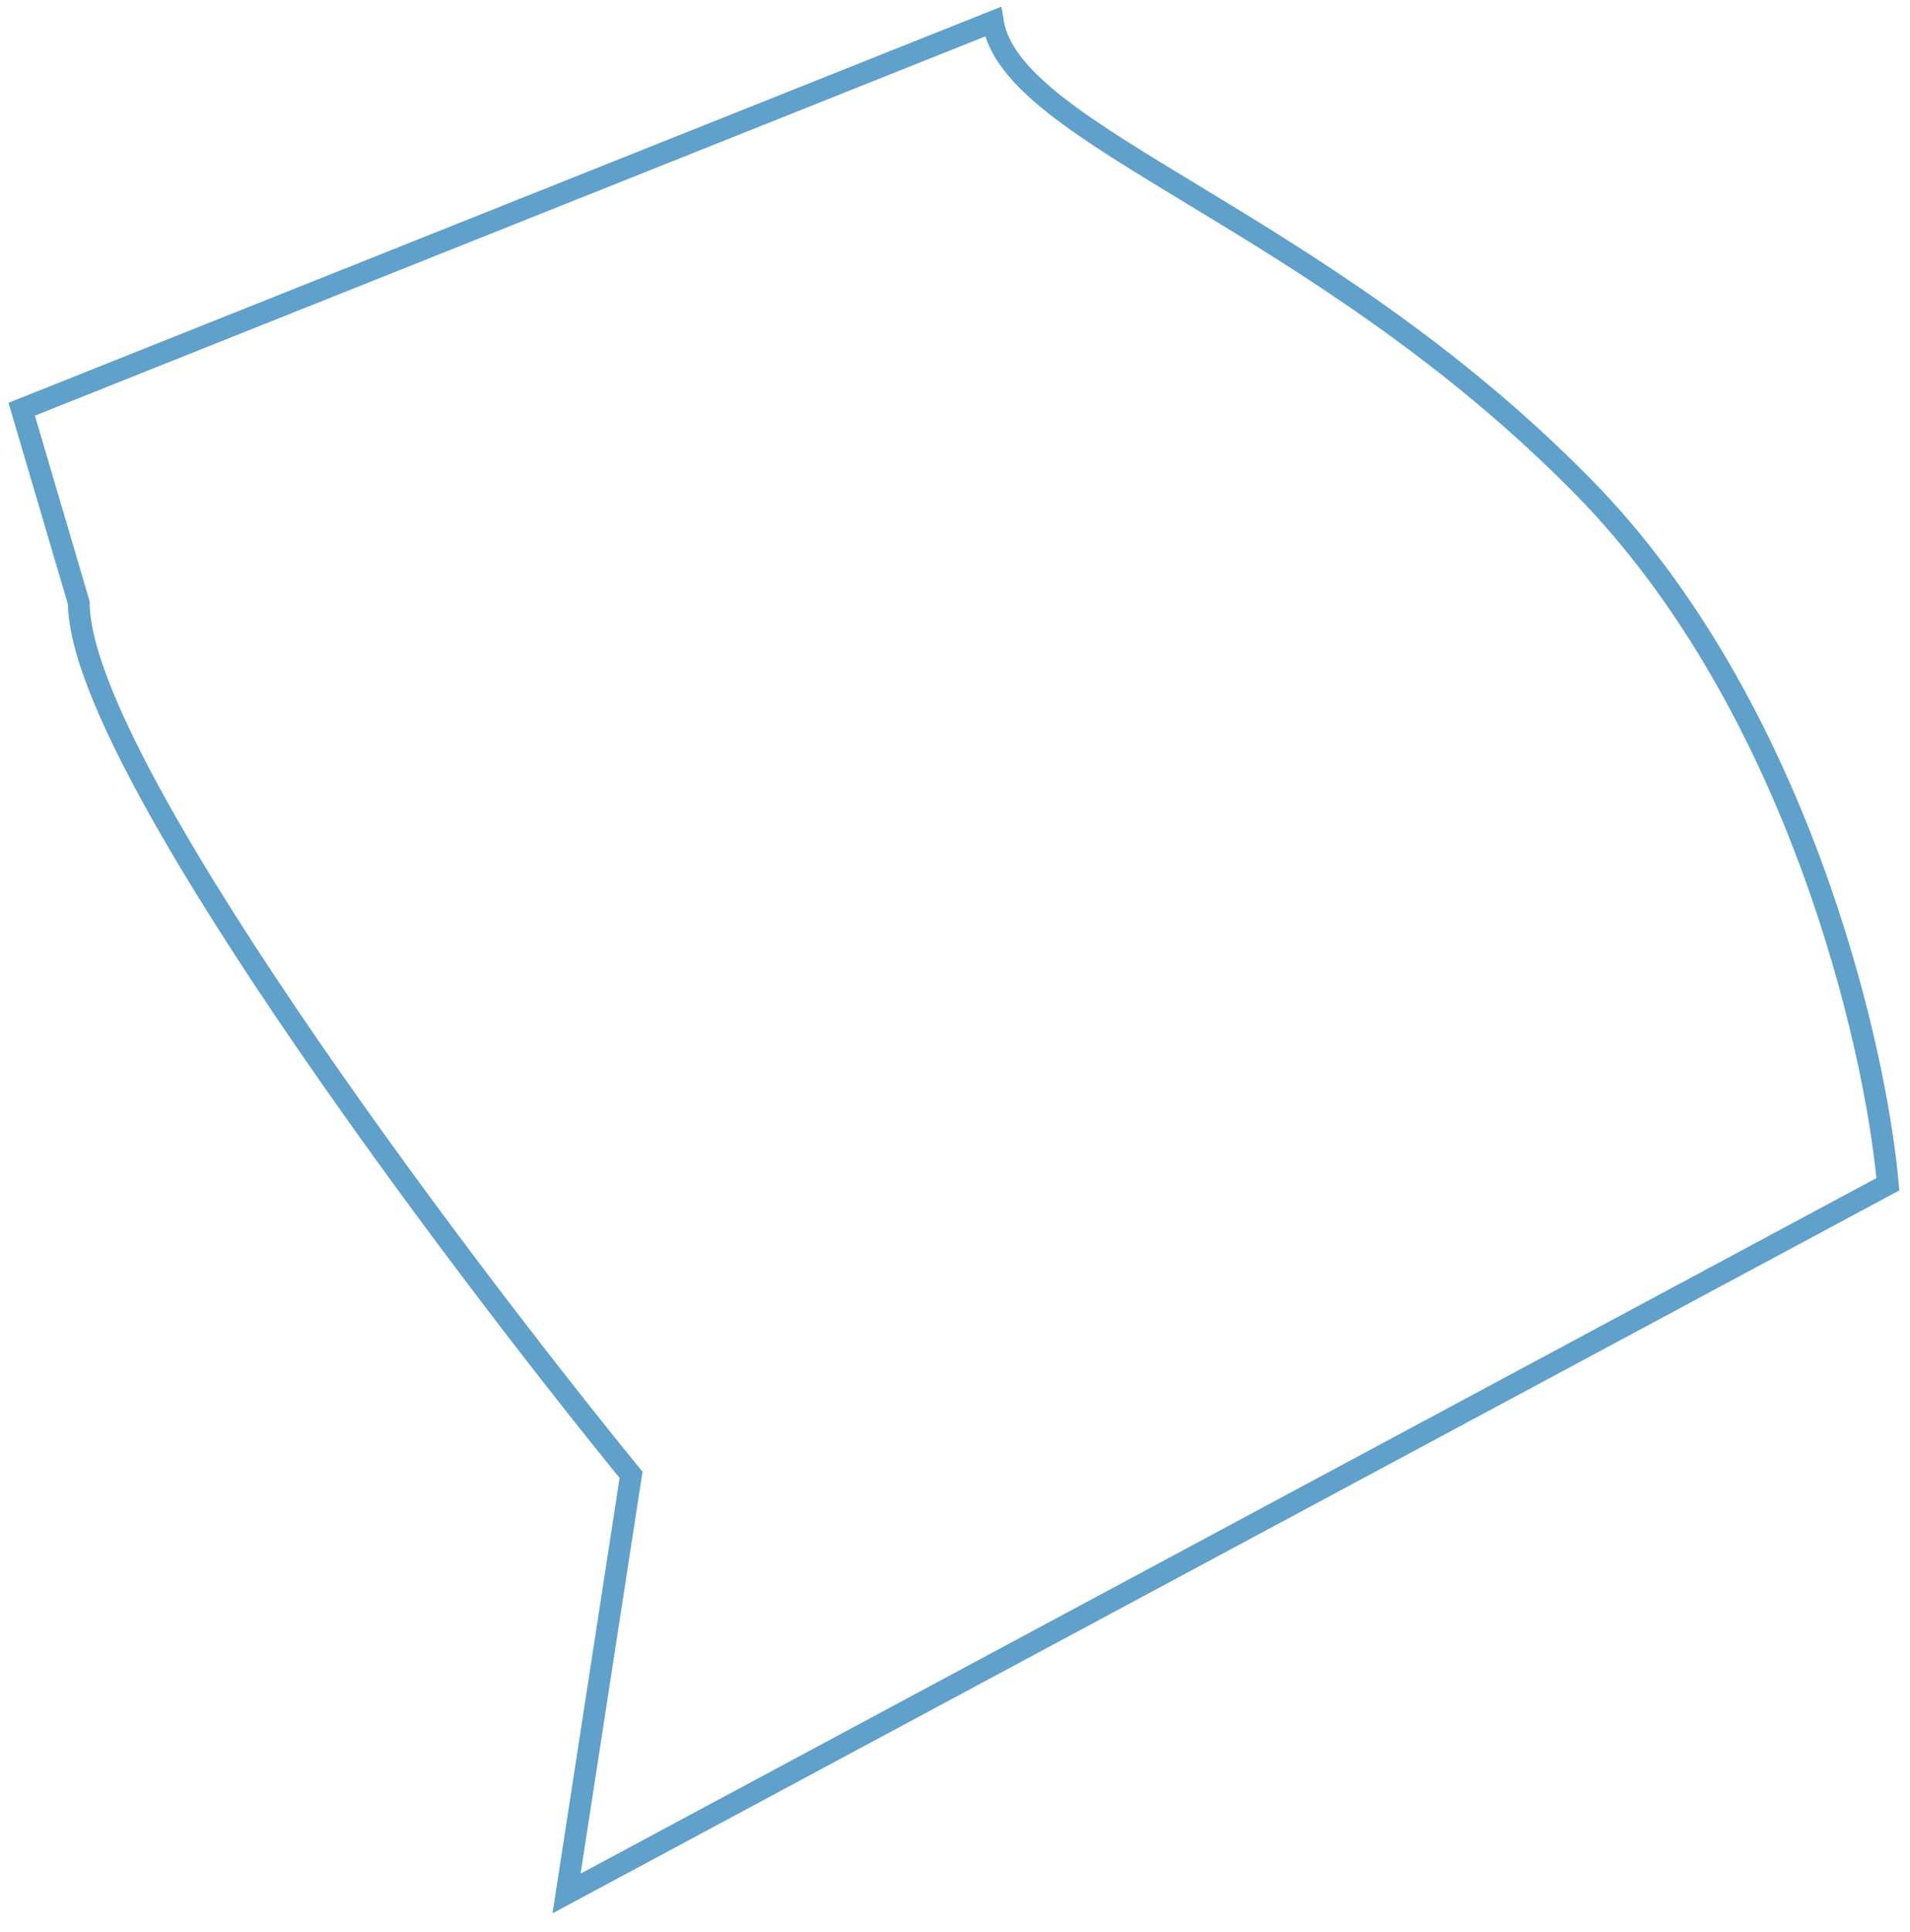 <?xml version="1.0" encoding="UTF-8"?> <svg xmlns="http://www.w3.org/2000/svg" width="88" height="89" viewBox="0 0 88 89" fill="none"><path d="M3.632 27.773C3.632 34.912 20.594 57.52 29.075 67.931L26.103 87.212L86.981 54.545C86.396 48.001 82.769 32.413 72.943 22.418C60.66 9.924 46.622 6.354 45.745 1L1 18.848L3.632 27.773Z" stroke="#5FA1CA"></path></svg> 